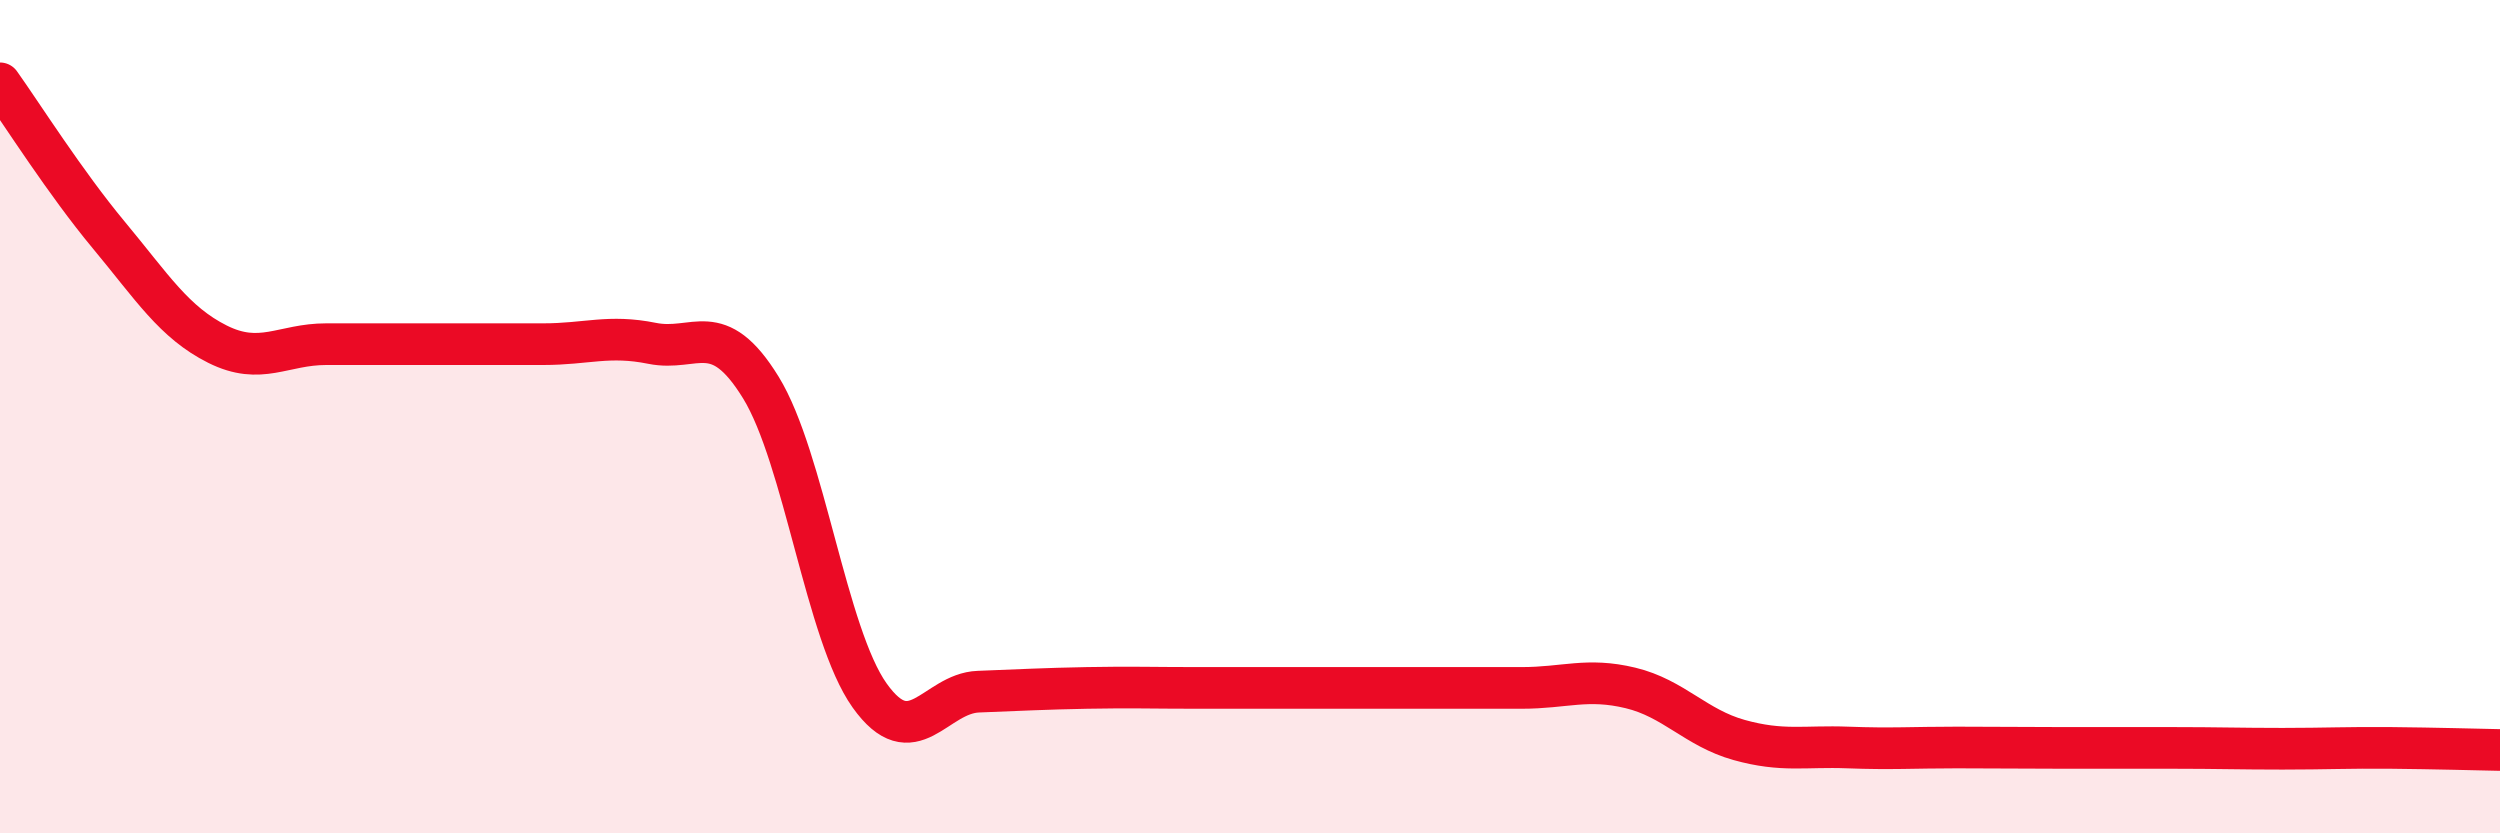 
    <svg width="60" height="20" viewBox="0 0 60 20" xmlns="http://www.w3.org/2000/svg">
      <path
        d="M 0,2 C 0.52,2.73 1.57,4.39 2.61,5.64 C 3.65,6.89 4.18,7.74 5.22,8.26 C 6.26,8.78 6.79,8.26 7.83,8.26 C 8.87,8.26 9.39,8.26 10.43,8.26 C 11.47,8.26 12,8.26 13.04,8.26 C 14.08,8.26 14.61,8.03 15.65,8.24 C 16.69,8.45 17.22,7.61 18.26,9.3 C 19.3,10.99 19.83,15.23 20.87,16.69 C 21.91,18.15 22.44,16.64 23.48,16.6 C 24.52,16.56 25.05,16.53 26.09,16.51 C 27.13,16.49 27.66,16.51 28.7,16.51 C 29.74,16.51 30.26,16.51 31.3,16.51 C 32.34,16.51 32.87,16.51 33.91,16.51 C 34.95,16.51 35.48,16.51 36.52,16.51 C 37.56,16.51 38.09,16.26 39.13,16.51 C 40.17,16.76 40.7,17.47 41.74,17.76 C 42.78,18.05 43.31,17.9 44.35,17.94 C 45.39,17.98 45.92,17.94 46.96,17.94 C 48,17.94 48.53,17.95 49.57,17.95 C 50.61,17.95 51.13,17.95 52.17,17.95 C 53.21,17.95 53.74,17.97 54.78,17.97 C 55.82,17.97 56.35,17.94 57.39,17.95 C 58.43,17.96 59.48,17.99 60,18L60 20L0 20Z"
        fill="#EB0A25"
        opacity="0.1"
        stroke-linecap="round"
        stroke-linejoin="round"
      />
      <path
        d="M 0,2 C 0.52,2.73 1.57,4.39 2.61,5.64 C 3.65,6.89 4.18,7.74 5.22,8.26 C 6.26,8.78 6.79,8.26 7.83,8.26 C 8.87,8.26 9.39,8.26 10.43,8.26 C 11.47,8.26 12,8.26 13.04,8.26 C 14.08,8.26 14.61,8.03 15.65,8.24 C 16.69,8.45 17.22,7.61 18.26,9.3 C 19.3,10.99 19.83,15.23 20.87,16.69 C 21.91,18.15 22.44,16.64 23.48,16.6 C 24.52,16.56 25.05,16.53 26.09,16.51 C 27.13,16.49 27.66,16.51 28.7,16.51 C 29.74,16.51 30.26,16.51 31.3,16.51 C 32.34,16.51 32.87,16.51 33.91,16.51 C 34.95,16.51 35.48,16.51 36.52,16.51 C 37.56,16.51 38.09,16.26 39.13,16.51 C 40.17,16.76 40.7,17.47 41.74,17.76 C 42.78,18.05 43.31,17.9 44.35,17.94 C 45.39,17.98 45.92,17.94 46.96,17.94 C 48,17.94 48.53,17.95 49.57,17.95 C 50.61,17.95 51.13,17.95 52.17,17.95 C 53.21,17.95 53.74,17.97 54.78,17.97 C 55.82,17.97 56.35,17.94 57.39,17.95 C 58.43,17.96 59.48,17.99 60,18"
        stroke="#EB0A25"
        stroke-width="1"
        fill="none"
        stroke-linecap="round"
        stroke-linejoin="round"
      />
    </svg>
  